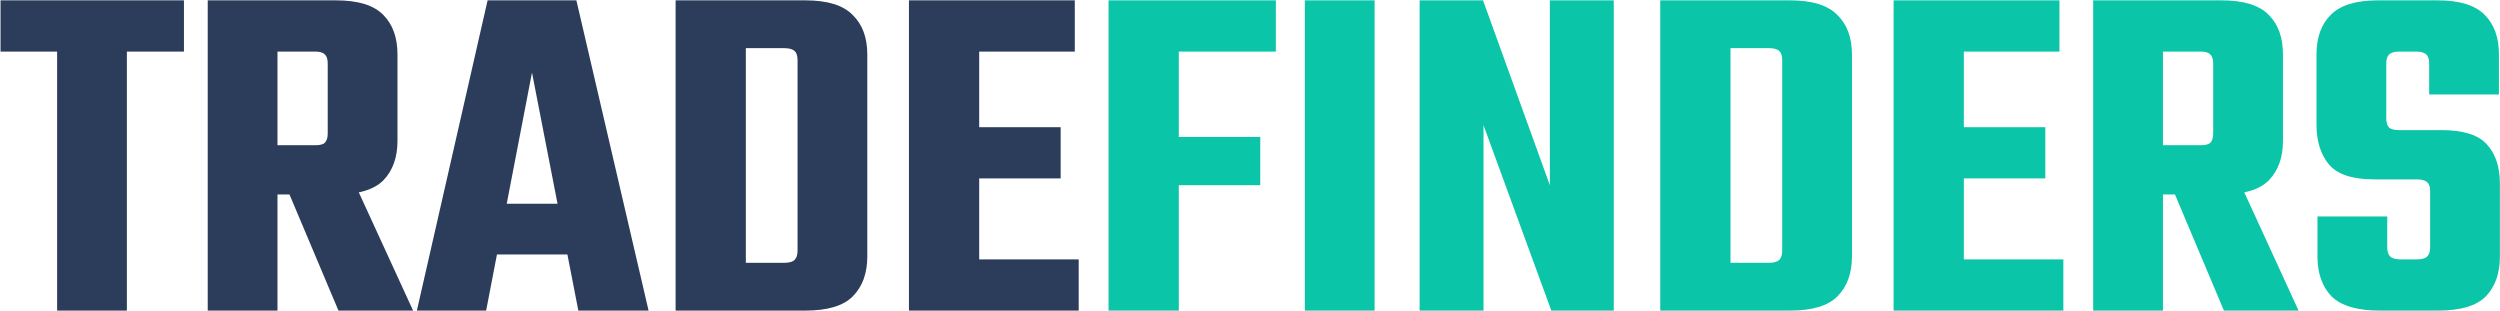 <svg width="1312" height="163" viewBox="0 0 1312 163" fill="none" xmlns="http://www.w3.org/2000/svg">
<path d="M29.976 10.936H66.584V163H29.976V10.936ZM96.536 0.184V27.064H0.28V0.184H96.536ZM171.99 70.072V33.464C171.99 31.075 171.478 29.453 170.454 28.6C169.601 27.576 167.894 27.064 165.334 27.064H119.51V0.184H176.342C187.947 0.184 196.225 2.744 201.174 7.864C206.123 12.813 208.598 19.725 208.598 28.6V73.912C208.598 82.616 206.123 89.528 201.174 94.648C196.225 99.597 187.947 102.072 176.342 102.072H122.582V76.216H165.334C167.894 76.216 169.601 75.789 170.454 74.936C171.478 73.912 171.99 72.291 171.99 70.072ZM109.014 0.184H145.622V163H109.014V0.184ZM145.878 87.736H182.23L216.79 163H177.622L145.878 87.736ZM315.03 106.936V133.56H244.118V106.936H315.03ZM340.374 163H303.51L279.19 38.072L255.126 163H218.774L255.894 0.184H302.486L340.374 163ZM418.556 65.464V31.672C418.556 29.283 418.044 27.661 417.02 26.808C415.996 25.784 414.204 25.272 411.644 25.272H368.124V0.184H422.652C434.257 0.184 442.535 2.744 447.484 7.864C452.604 12.813 455.164 19.725 455.164 28.6V65.464H418.556ZM418.556 131.512V61.368H455.164V134.584C455.164 143.459 452.604 150.456 447.484 155.576C442.535 160.525 434.257 163 422.652 163H368.124V137.912H411.644C414.204 137.912 415.996 137.4 417.02 136.376C418.044 135.352 418.556 133.731 418.556 131.512ZM354.556 0.184H391.42V163H354.556V0.184ZM477.014 0.184H513.878V163H477.014V0.184ZM556.63 66.744V93.624H493.91V66.744H556.63ZM564.054 0.184V27.064H491.606V0.184H564.054ZM566.102 136.12V163H491.606V136.12H566.102Z" fill="#2C3C5B"/>
<path d="M581.764 0.184H618.628V163H581.764V0.184ZM661.38 71.864V97.208H598.916V71.864H661.38ZM669.572 0.184V27.064H596.356V0.184H669.572ZM684.782 0.184H721.39V163H684.782V0.184ZM813.366 0.184H846.902V163H814.134L778.55 65.72V163H745.014V0.184H778.294L813.366 97.208V0.184ZM935.306 65.464V31.672C935.306 29.283 934.794 27.661 933.77 26.808C932.746 25.784 930.954 25.272 928.394 25.272H884.874V0.184H939.402C951.007 0.184 959.285 2.744 964.234 7.864C969.354 12.813 971.914 19.725 971.914 28.6V65.464H935.306ZM935.306 131.512V61.368H971.914V134.584C971.914 143.459 969.354 150.456 964.234 155.576C959.285 160.525 951.007 163 939.402 163H884.874V137.912H928.394C930.954 137.912 932.746 137.4 933.77 136.376C934.794 135.352 935.306 133.731 935.306 131.512ZM871.306 0.184H908.17V163H871.306V0.184ZM993.764 0.184H1030.63V163H993.764V0.184ZM1073.38 66.744V93.624H1010.66V66.744H1073.38ZM1080.8 0.184V27.064H1008.36V0.184H1080.8ZM1082.85 136.12V163H1008.36V136.12H1082.85ZM1161.49 70.072V33.464C1161.49 31.075 1160.98 29.453 1159.95 28.6C1159.1 27.576 1157.39 27.064 1154.83 27.064H1109.01V0.184H1165.84C1177.45 0.184 1185.72 2.744 1190.67 7.864C1195.62 12.813 1198.1 19.725 1198.1 28.6V73.912C1198.1 82.616 1195.62 89.528 1190.67 94.648C1185.72 99.597 1177.45 102.072 1165.84 102.072H1112.08V76.216H1154.83C1157.39 76.216 1159.1 75.789 1159.95 74.936C1160.98 73.912 1161.49 72.291 1161.49 70.072ZM1098.51 0.184H1135.12V163H1098.51V0.184ZM1135.38 87.736H1171.73L1206.29 163H1167.12L1135.38 87.736ZM1275.35 129.72V100.28C1275.35 98.061 1274.83 96.525 1273.81 95.672C1272.79 94.648 1270.99 94.136 1268.43 94.136H1245.91C1234.64 94.136 1226.79 91.576 1222.35 86.456C1217.92 81.165 1215.7 74.168 1215.7 65.464V28.6C1215.7 19.725 1218.17 12.813 1223.12 7.864C1228.07 2.744 1236.35 0.184 1247.95 0.184H1279.19C1290.79 0.184 1299.07 2.744 1304.02 7.864C1308.97 12.813 1311.44 19.725 1311.44 28.6V49.592H1274.83V33.464C1274.83 31.075 1274.32 29.453 1273.3 28.6C1272.27 27.576 1270.48 27.064 1267.92 27.064H1259.22C1256.66 27.064 1254.87 27.576 1253.84 28.6C1252.82 29.453 1252.31 31.075 1252.31 33.464V62.136C1252.31 64.355 1252.82 65.976 1253.84 67C1254.87 67.853 1256.66 68.28 1259.22 68.28H1281.23C1292.67 68.28 1300.6 70.755 1305.04 75.704C1309.65 80.653 1311.95 87.565 1311.95 96.44V134.584C1311.95 143.459 1309.48 150.456 1304.53 155.576C1299.58 160.525 1291.3 163 1279.7 163H1248.72C1237.12 163 1228.75 160.525 1223.63 155.576C1218.68 150.456 1216.21 143.459 1216.21 134.584V113.592H1252.82V129.72C1252.82 131.939 1253.33 133.56 1254.35 134.584C1255.38 135.608 1257.17 136.12 1259.73 136.12H1268.43C1270.99 136.12 1272.79 135.608 1273.81 134.584C1274.83 133.56 1275.35 131.939 1275.35 129.72Z" fill="#0AC5A8"/>
</svg>
